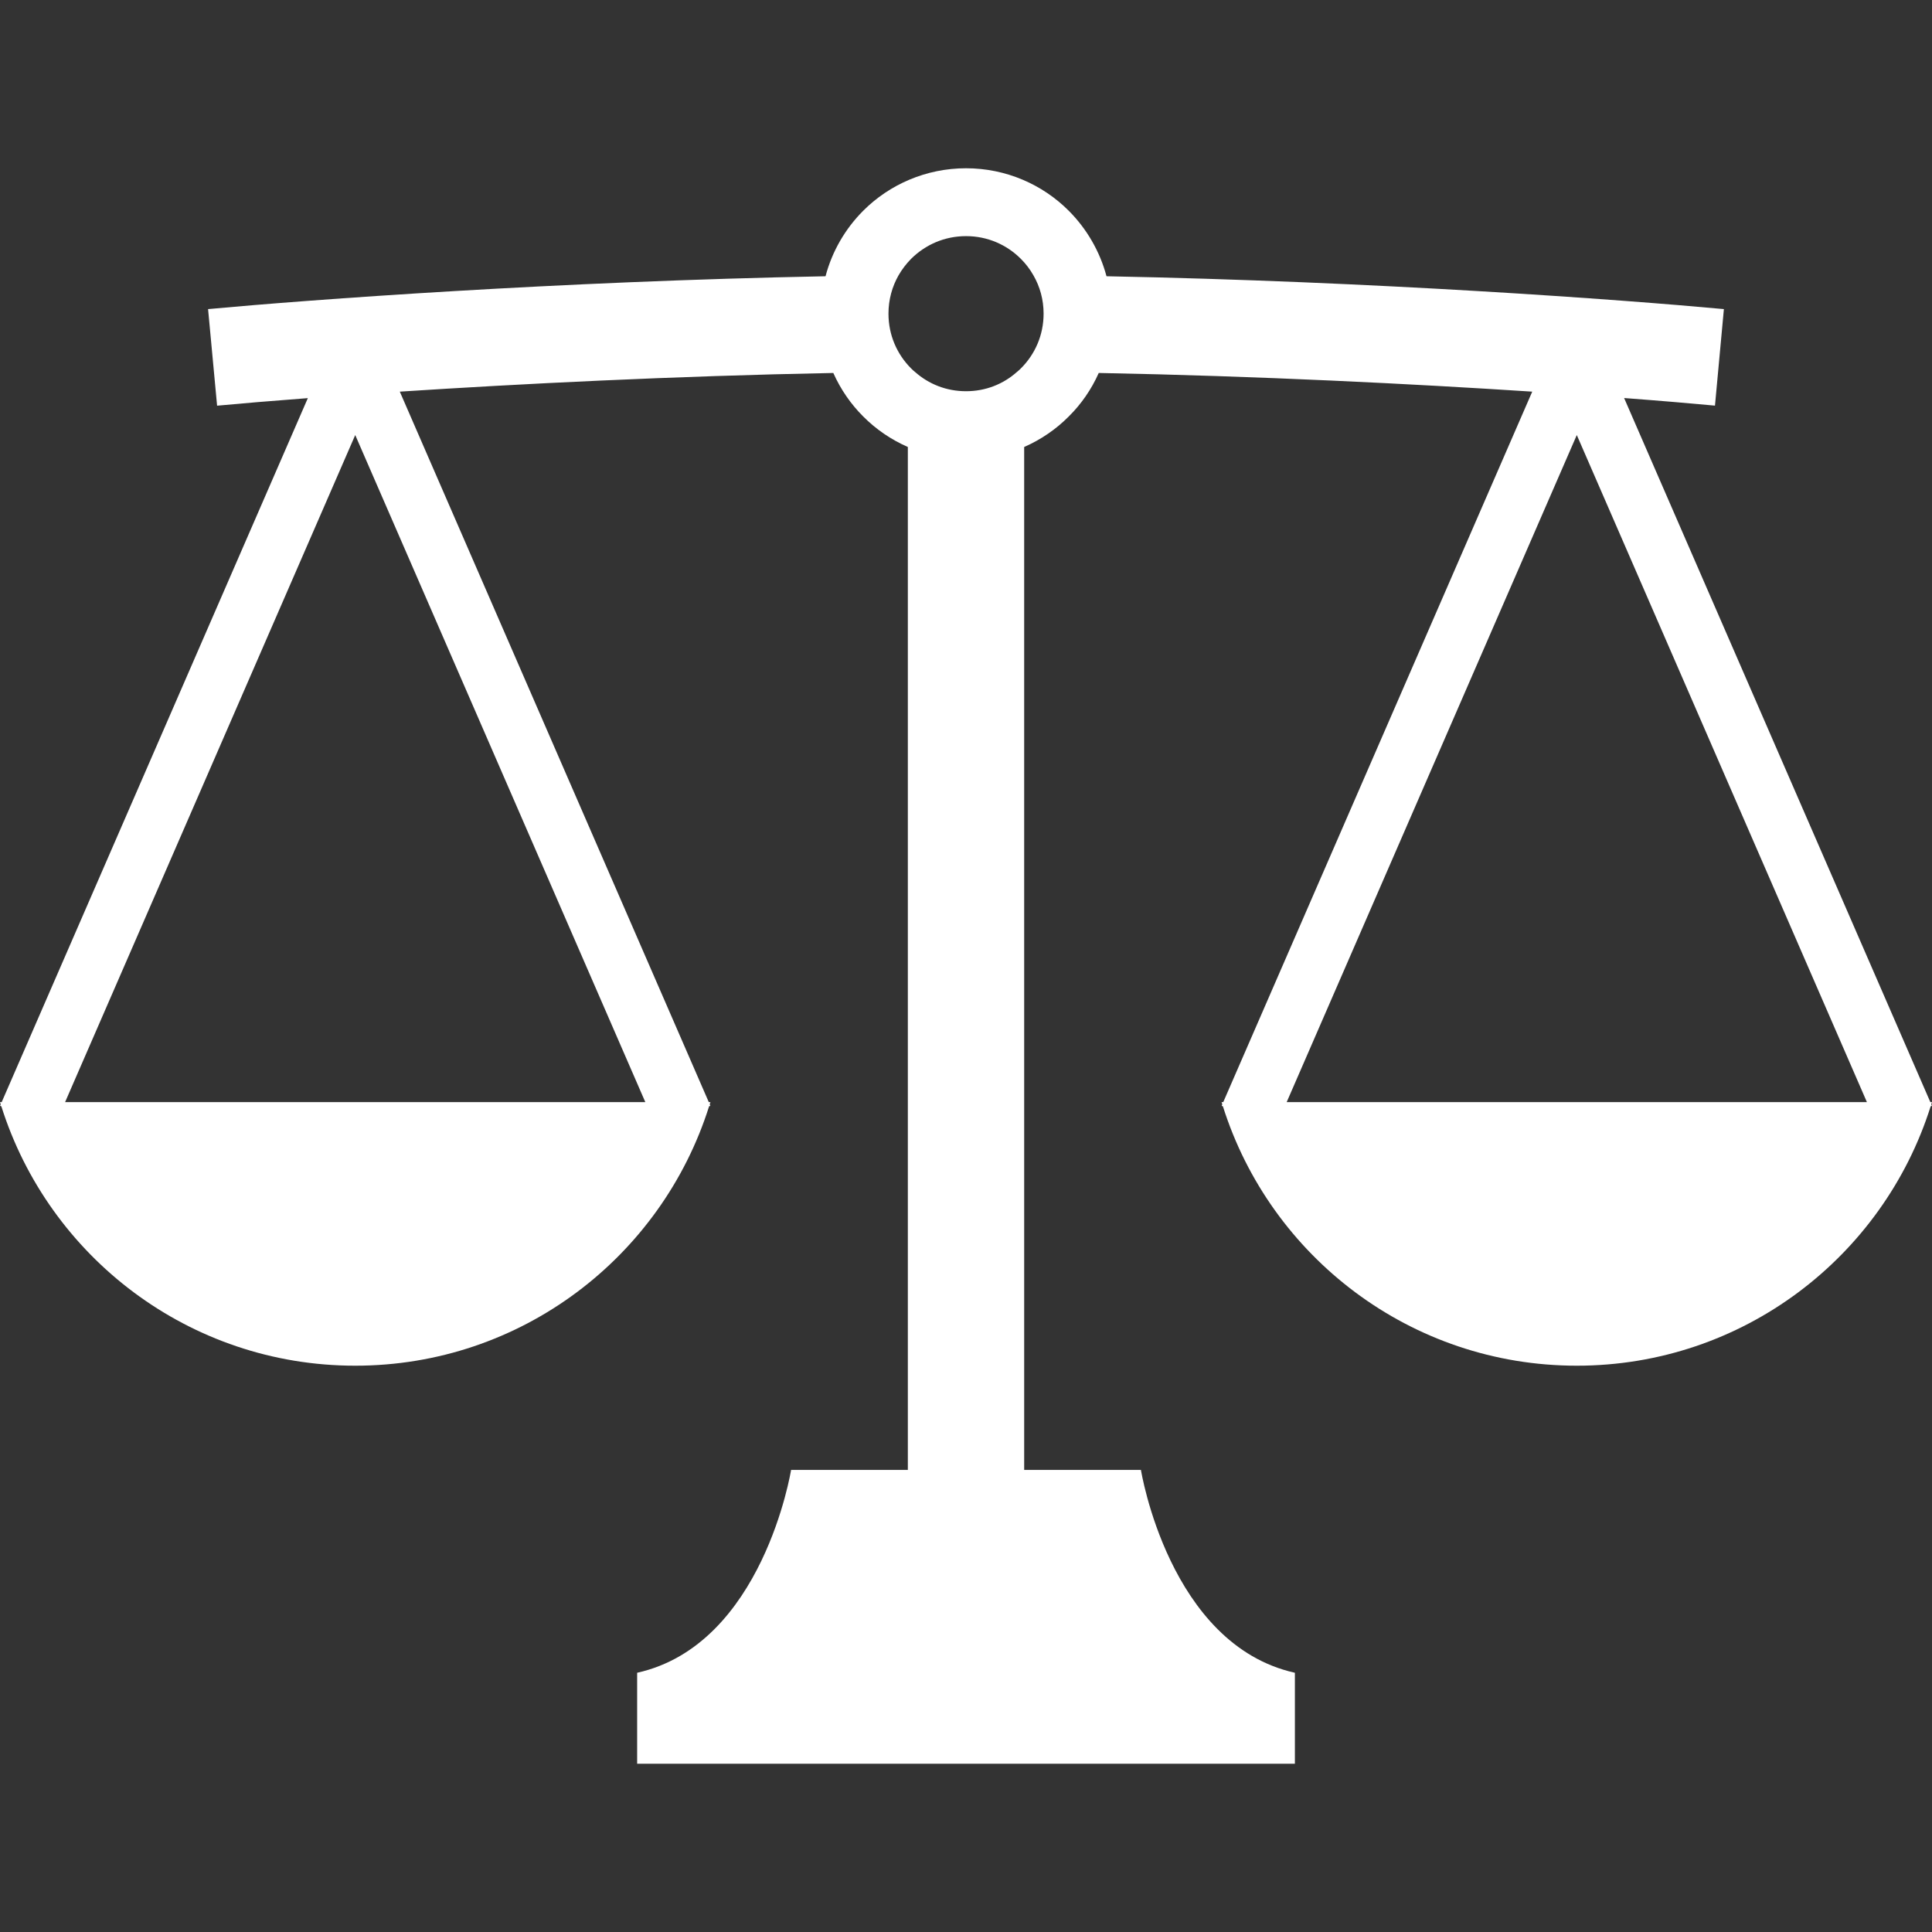 <?xml version="1.0" encoding="UTF-8"?> <svg xmlns="http://www.w3.org/2000/svg" xmlns:xlink="http://www.w3.org/1999/xlink" version="1.1" id="_x32_" x="0px" y="0px" viewBox="0 0 512 512" style="width: 256px; height: 256px; opacity: 1;" xml:space="preserve"><rect x="0" y="0" width="512" height="512" fill="#333333" stroke="none"/> <style type="text/css"> .st0{fill:#4B4B4B;} </style> <g> <path class="st0" d="M512,292.069h-0.442l-81.151-186.586c9.816,0.74,17.961,1.439,24.078,2.012l2.362-25.581 c-27.16-2.514-92.696-7.342-163.61-8.702c-1.774-6.657-5.298-12.639-9.998-17.348c-6.932-6.953-16.621-11.272-27.232-11.272 c-10.615,0-20.327,4.319-27.26,11.272c-4.701,4.709-8.224,10.691-9.971,17.348c-70.91,1.36-136.453,6.189-163.633,8.702 l2.39,25.597c6.085-0.572,14.254-1.257,24.046-2.004h0.003L0.45,292.069H0c0.06,0.207,0.131,0.398,0.191,0.589l-0.167,0.389 l0.334,0.143c12.567,39.836,49.786,68.734,93.782,68.734c43.992,0,81.203-28.89,93.774-68.734l0.335-0.143l-0.164-0.389 c0.06-0.192,0.132-0.382,0.188-0.589h-0.442l-81.882-188.28c31.566-2.052,72.396-4.137,114.884-4.948 c1.93,4.327,4.622,8.233,7.915,11.518c3.361,3.388,7.37,6.141,11.837,8.097v271.086c-17.393,0-30.943,0-30.943,0 s-7.413,46.342-40.794,53.756v24.11h174.308v-24.11c-33.38-7.414-40.798-53.756-40.798-53.756s-13.55,0-30.942,0V118.456h0.004 c4.45-1.956,8.46-4.709,11.82-8.097c3.317-3.285,6.014-7.191,7.938-11.518c42.488,0.811,83.31,2.896,114.881,4.948l-81.883,188.28 h-0.449c0.06,0.207,0.131,0.398,0.191,0.589l-0.167,0.389l0.334,0.143c12.568,39.836,49.786,68.734,93.782,68.734 c43.992,0,81.202-28.89,93.774-68.734l0.334-0.143l-0.163-0.389C511.873,292.467,511.945,292.276,512,292.069z M171.015,292.069 H17.253L94.14,115.291L171.015,292.069z M270.525,97.647c-0.334,0.335-0.668,0.644-1.026,0.923 c-3.604,3.214-8.28,5.107-13.491,5.107c-5.218,0-9.891-1.893-13.519-5.107c-0.357-0.278-0.691-0.588-1.025-0.923 c-3.723-3.722-6.01-8.813-6.01-14.524c0-3.722,0.974-7.191,2.692-10.197c0.927-1.591,2.032-3.039,3.318-4.343 c3.75-3.722,8.837-6.006,14.544-6.006c5.704,0,10.79,2.283,14.517,6.006c1.309,1.304,2.414,2.752,3.318,4.343 c1.741,3.006,2.72,6.475,2.72,10.197C276.562,88.834,274.276,93.925,270.525,97.647z M340.985,292.069l76.883-176.778 l76.88,176.778H340.985z" style="fill: rgb(255, 255, 255);"></path> </g> </svg> 